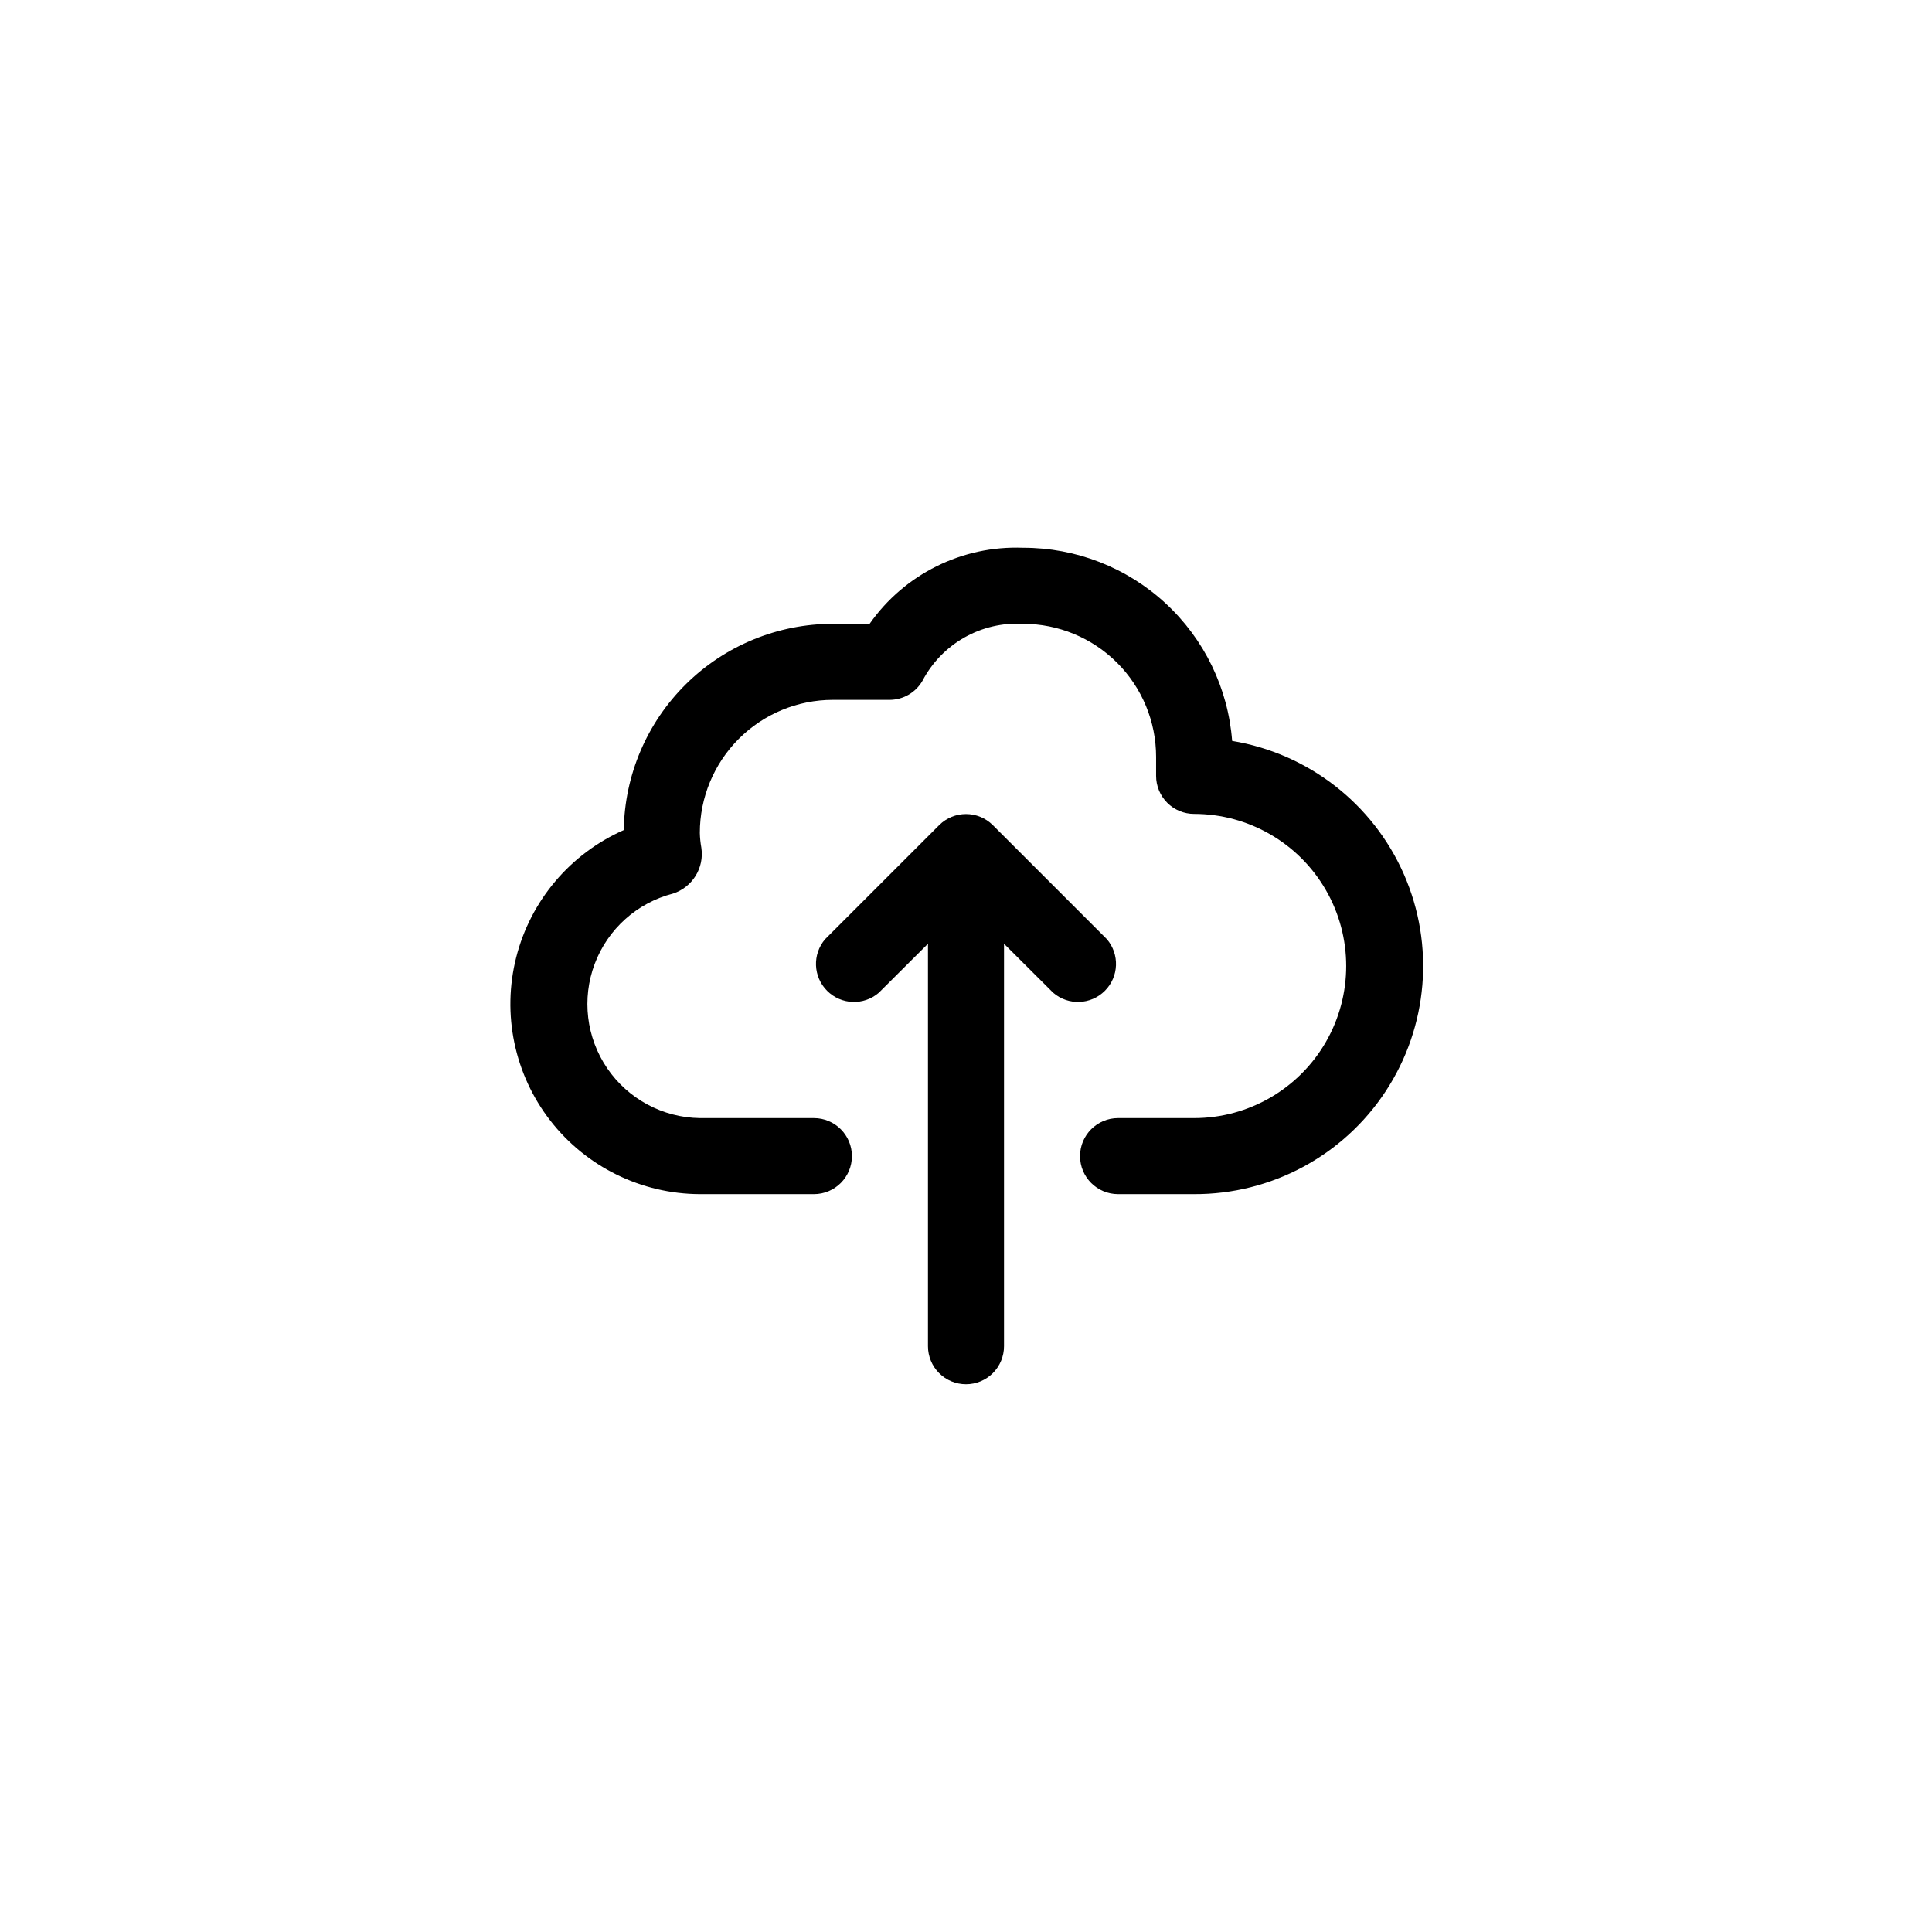 <?xml version="1.0" encoding="UTF-8"?>
<!-- Uploaded to: SVG Repo, www.svgrepo.com, Generator: SVG Repo Mixer Tools -->
<svg fill="#000000" width="800px" height="800px" version="1.1" viewBox="144 144 512 512" xmlns="http://www.w3.org/2000/svg">
 <g>
  <path d="m400 510.84c2.672 0 5.234-1.062 7.125-2.949 1.887-1.891 2.949-4.453 2.949-7.125v-106.66l13.047 13 0.004-0.004c3.996 3.426 9.957 3.195 13.676-0.527 3.723-3.723 3.953-9.68 0.531-13.68l-30.23-30.23v0.004c-3.93-3.91-10.277-3.91-14.207 0l-30.23 30.23 0.004-0.004c-3.426 4-3.195 9.957 0.527 13.68 3.723 3.723 9.68 3.953 13.68 0.527l13.047-12.996v106.66c0 2.672 1.062 5.234 2.953 7.125 1.887 1.887 4.449 2.949 7.125 2.949z"/>
  <path d="m470.53 340.35c-1.066-13.953-7.375-26.984-17.656-36.48-10.277-9.492-23.77-14.746-37.762-14.707-16.098-0.625-31.41 6.965-40.656 20.152h-9.727c-14.566 0-28.551 5.734-38.922 15.965-10.371 10.23-16.297 24.133-16.496 38.699-14.191 6.258-24.711 18.703-28.516 33.738s-0.473 30.984 9.031 43.238c9.508 12.254 24.129 19.449 39.637 19.504h30.23c5.562 0 10.074-4.512 10.074-10.078 0-5.562-4.512-10.074-10.074-10.074h-30.23c-9.844-0.141-19.008-5.07-24.551-13.207-5.543-8.137-6.777-18.465-3.305-27.68 3.473-9.215 11.215-16.16 20.754-18.613 5.133-1.668 8.312-6.805 7.504-12.145-0.234-1.297-0.371-2.609-0.402-3.93 0-9.352 3.715-18.32 10.328-24.938 6.617-6.613 15.586-10.328 24.938-10.328h15.117c3.559-0.039 6.832-1.953 8.613-5.039 2.519-4.812 6.375-8.801 11.102-11.48 4.727-2.68 10.125-3.941 15.551-3.633 9.352 0 18.324 3.715 24.938 10.328 6.613 6.617 10.328 15.586 10.328 24.938v5.039c0 2.672 1.062 5.234 2.953 7.125 1.887 1.891 4.453 2.953 7.125 2.953 14.398 0 27.703 7.68 34.902 20.152 7.199 12.469 7.199 27.832 0 40.305-7.199 12.469-20.504 20.152-34.902 20.152h-20.152c-5.566 0-10.078 4.512-10.078 10.074 0 5.566 4.512 10.078 10.078 10.078h20.152c20.453 0.078 39.562-10.188 50.785-27.289 11.223-17.102 13.035-38.719 4.82-57.453-8.219-18.73-25.348-32.039-45.531-35.367z"/>
 </g>
</svg>